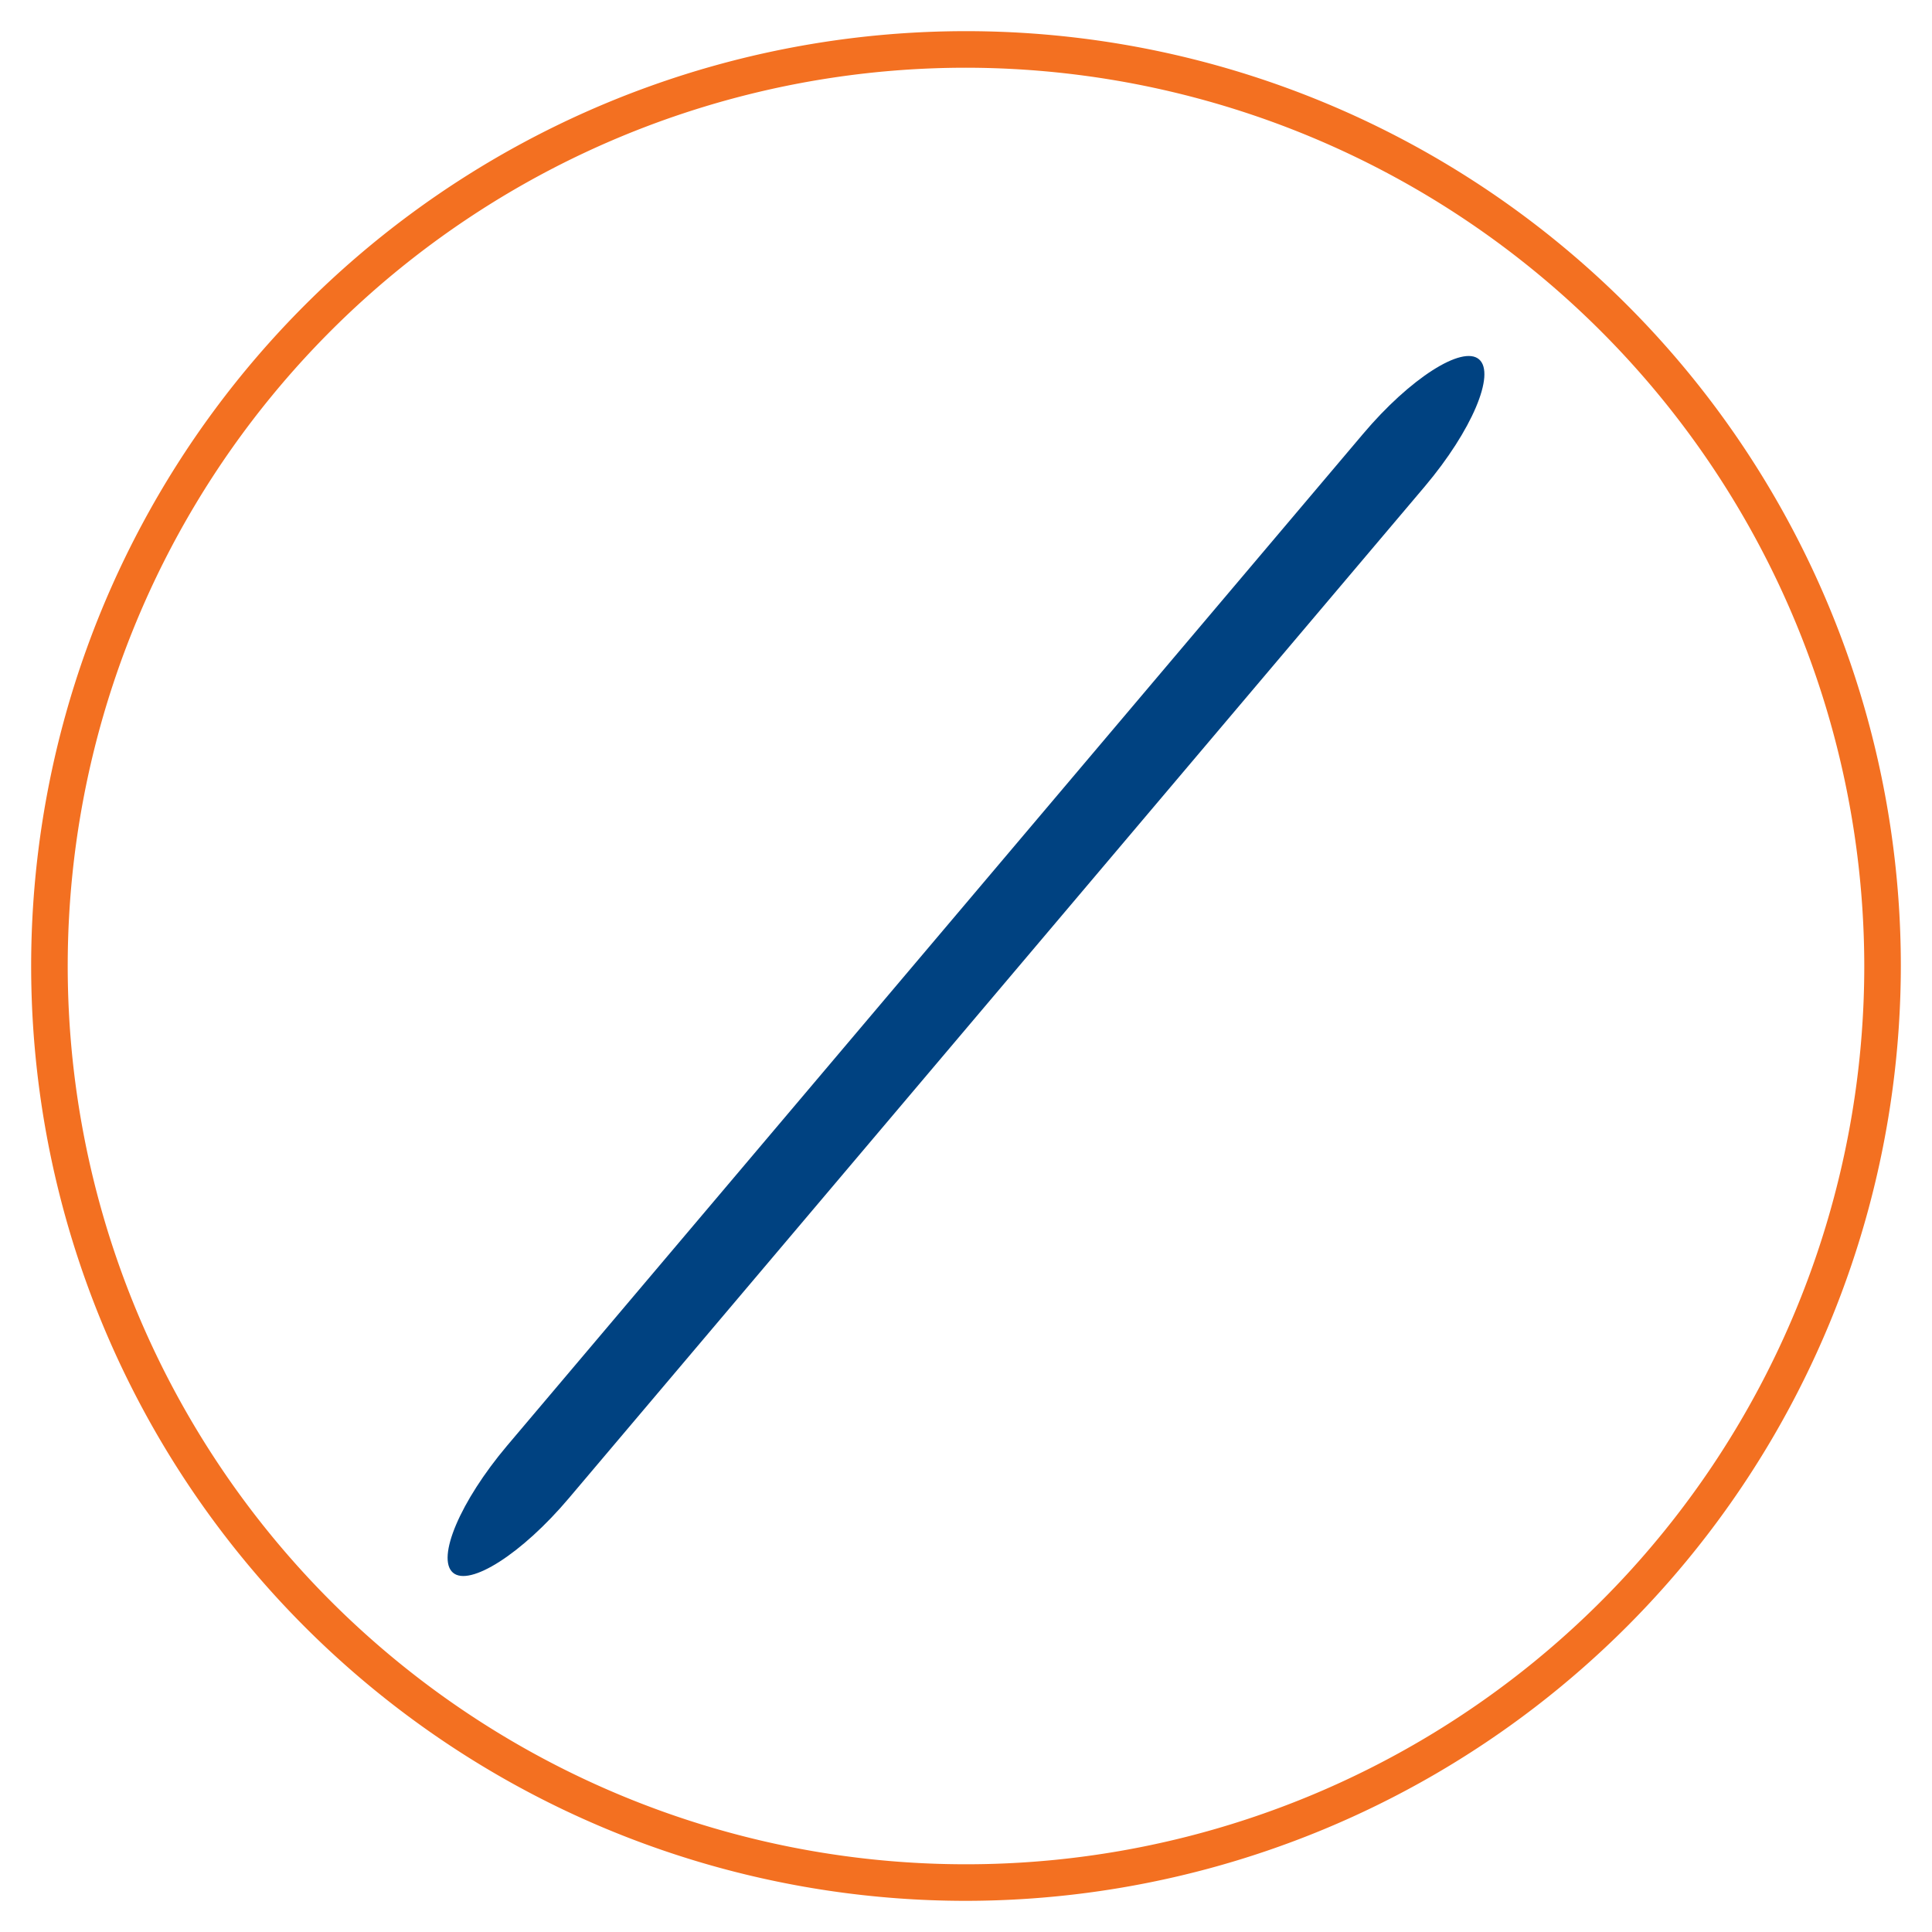 <svg xmlns="http://www.w3.org/2000/svg" viewBox="0 0 93 93"><defs><style>.cls-1{fill:#f37021;}.cls-2{fill:#004281;}</style></defs><title>10</title><g id="Layer_2" data-name="Layer 2"><path class="cls-1" d="M46.5,91.5a45,45,0,1,1,45-45A45.05,45.05,0,0,1,46.5,91.5Zm0-88.24A43.24,43.24,0,1,0,89.74,46.5,43.29,43.29,0,0,0,46.5,3.26Z"/><path class="cls-2" d="M65.61,20.89l-41.2,48.7C22.15,72.27,21,75,21.8,75.7s3.33-.91,5.59-3.59l41.2-48.7C70.85,20.73,72,18,71.2,17.3S67.87,18.21,65.61,20.89Z"/></g></svg>